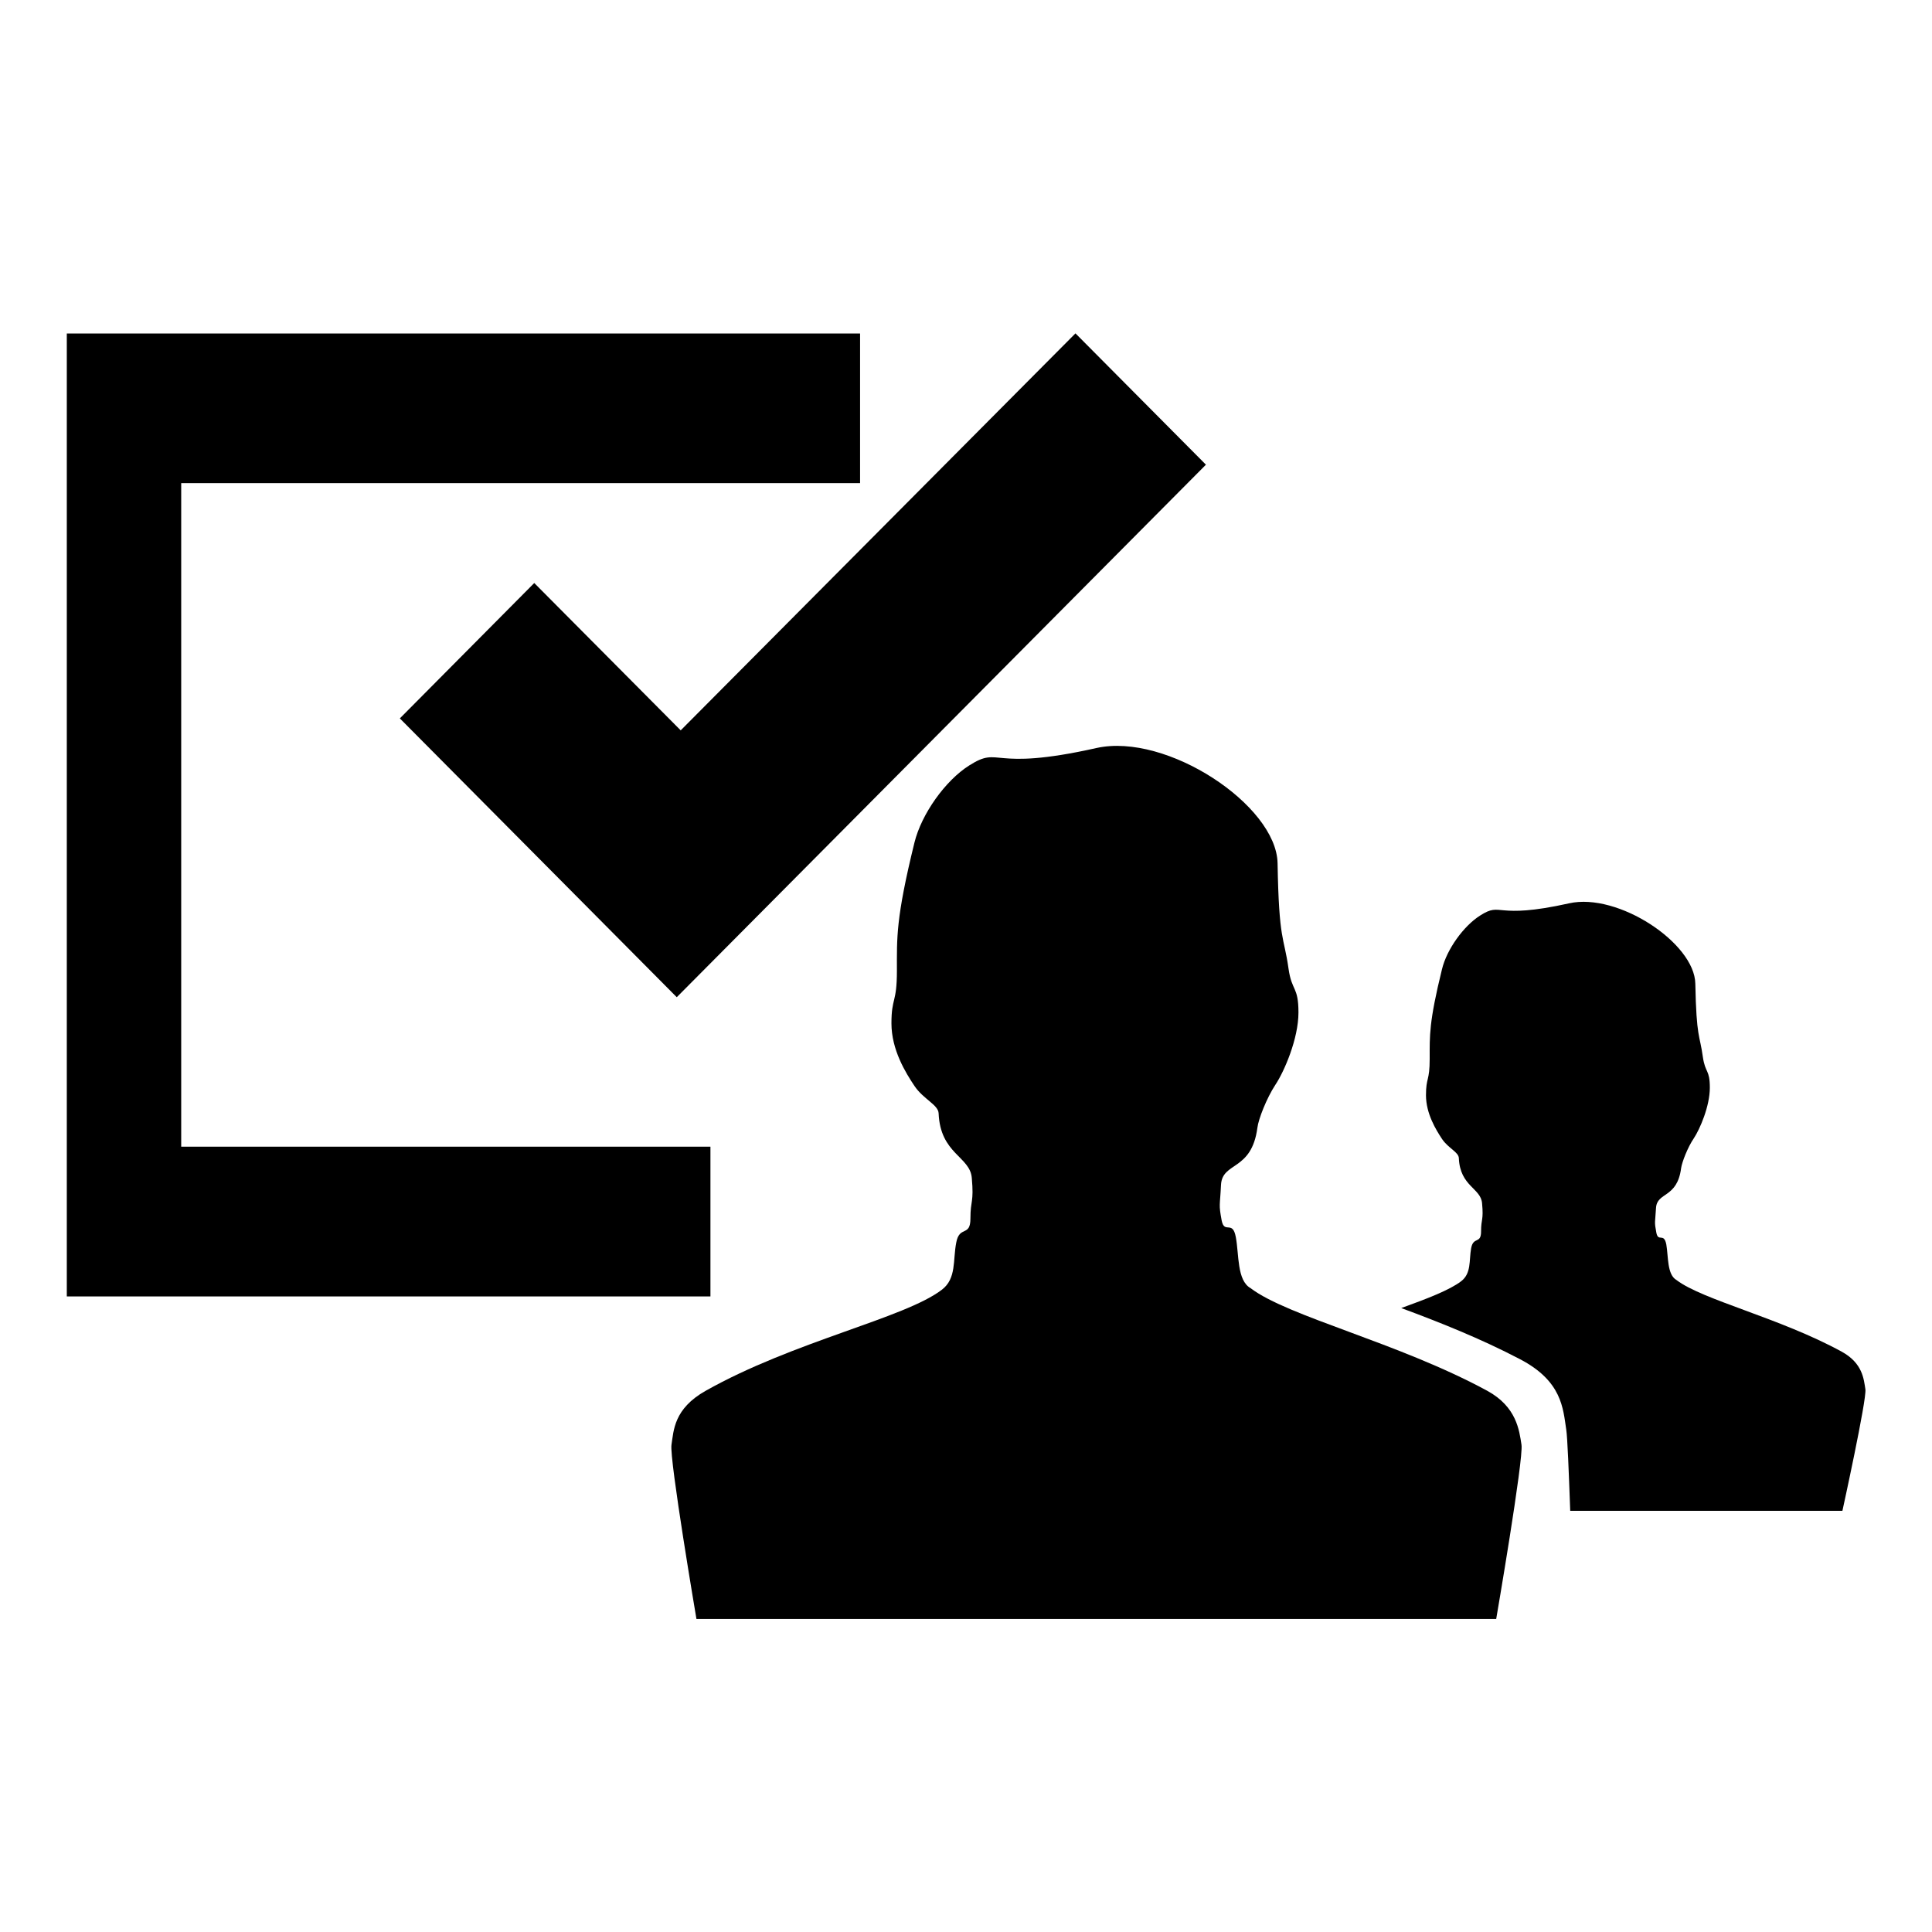 <svg xmlns="http://www.w3.org/2000/svg" xmlns:xlink="http://www.w3.org/1999/xlink" version="1.1" id="Layer_1" x="0px" y="0px" width="100px" height="100px" viewBox="0 0 100 100" enable-background="new 0 0 100 100" xml:space="preserve">
<path d="M64.729,66.674c1.929,1.472,7.656,2.817,12.259,5.317c1.513,0.83,1.649,2.045,1.764,2.789  c0.115,0.736-1.309,9.017-1.309,9.017H36.048c0,0-1.408-8.28-1.292-9.017c0.115-0.744,0.124-1.862,1.763-2.789  c4.557-2.571,10.303-3.756,12.232-5.235c0.763-0.581,0.565-1.532,0.744-2.44c0.167-0.901,0.734-0.28,0.734-1.245  c0-0.973,0.187-0.805,0.071-2.1c-0.09-1.117-1.629-1.238-1.717-3.345c-0.016-0.442-0.793-0.733-1.25-1.417  c-0.458-0.683-1.192-1.87-1.192-3.239c0-1.359,0.283-1.023,0.283-2.727c0-1.703-0.062-2.686,0.909-6.636  c0.365-1.476,1.595-3.206,2.835-3.988c1.664-1.055,0.993,0.354,6.587-0.902c3.629-0.805,9.312,2.958,9.372,5.962  c0.07,4.074,0.329,3.768,0.566,5.452c0.168,1.191,0.515,0.91,0.515,2.277c0,1.36-0.741,3.062-1.196,3.742  c-0.45,0.687-0.878,1.777-0.929,2.221c-0.302,2.27-1.821,1.744-1.884,2.96c-0.053,1.117-0.126,0.975,0.034,1.84  c0.144,0.727,0.565-0.048,0.733,0.864C64.136,64.94,64.021,66.278,64.729,66.674z"/>
<g>
	<path d="M74.641,58.956c0.321,0.477,0.862,0.679,0.869,0.991c0.063,1.464,1.143,1.548,1.202,2.338   c0.084,0.897-0.052,0.778-0.052,1.453c0,0.673-0.398,0.242-0.514,0.87c-0.115,0.635,0.02,1.293-0.514,1.707   c-0.602,0.46-1.741,0.896-3.104,1.39c1.958,0.724,4.113,1.581,6.14,2.643c2.188,1.139,2.234,2.553,2.401,3.649   c0.063,0.392,0.133,2.213,0.206,4.204h14.088c0,0,1.268-5.776,1.19-6.293c-0.084-0.518-0.136-1.346-1.223-1.944   c-3.206-1.753-7.206-2.679-8.552-3.708c-0.495-0.279-0.419-1.208-0.53-1.845c-0.126-0.634-0.416-0.096-0.515-0.604   c-0.115-0.602-0.062-0.502-0.018-1.277c0.046-0.85,1.098-0.485,1.301-2.074c0.045-0.303,0.335-1.068,0.657-1.539   c0.314-0.475,0.828-1.662,0.828-2.618c0-0.947-0.237-0.748-0.359-1.58c-0.161-1.178-0.337-0.967-0.392-3.803   c-0.035-2.1-3.999-4.727-6.532-4.16c-3.913,0.871-3.445-0.107-4.602,0.629c-0.861,0.544-1.728,1.749-1.978,2.78   c-0.679,2.754-0.637,3.444-0.637,4.632s-0.192,0.946-0.192,1.899C73.812,57.647,74.326,58.479,74.641,58.956z"/>
</g>
<g id="Your_Icon">
	<path d="M35.029,51.615L20.696,37.184l6.957-7.007l7.58,7.626l20.433-20.548l6.753,6.797L35.029,51.615z"/>
</g>
<polygon points="36.772,59.352 9.379,59.352 9.379,25.007 44.517,25.007 44.517,17.262 3.458,17.262 3.458,67.103 36.772,67.103 "/>
</svg>